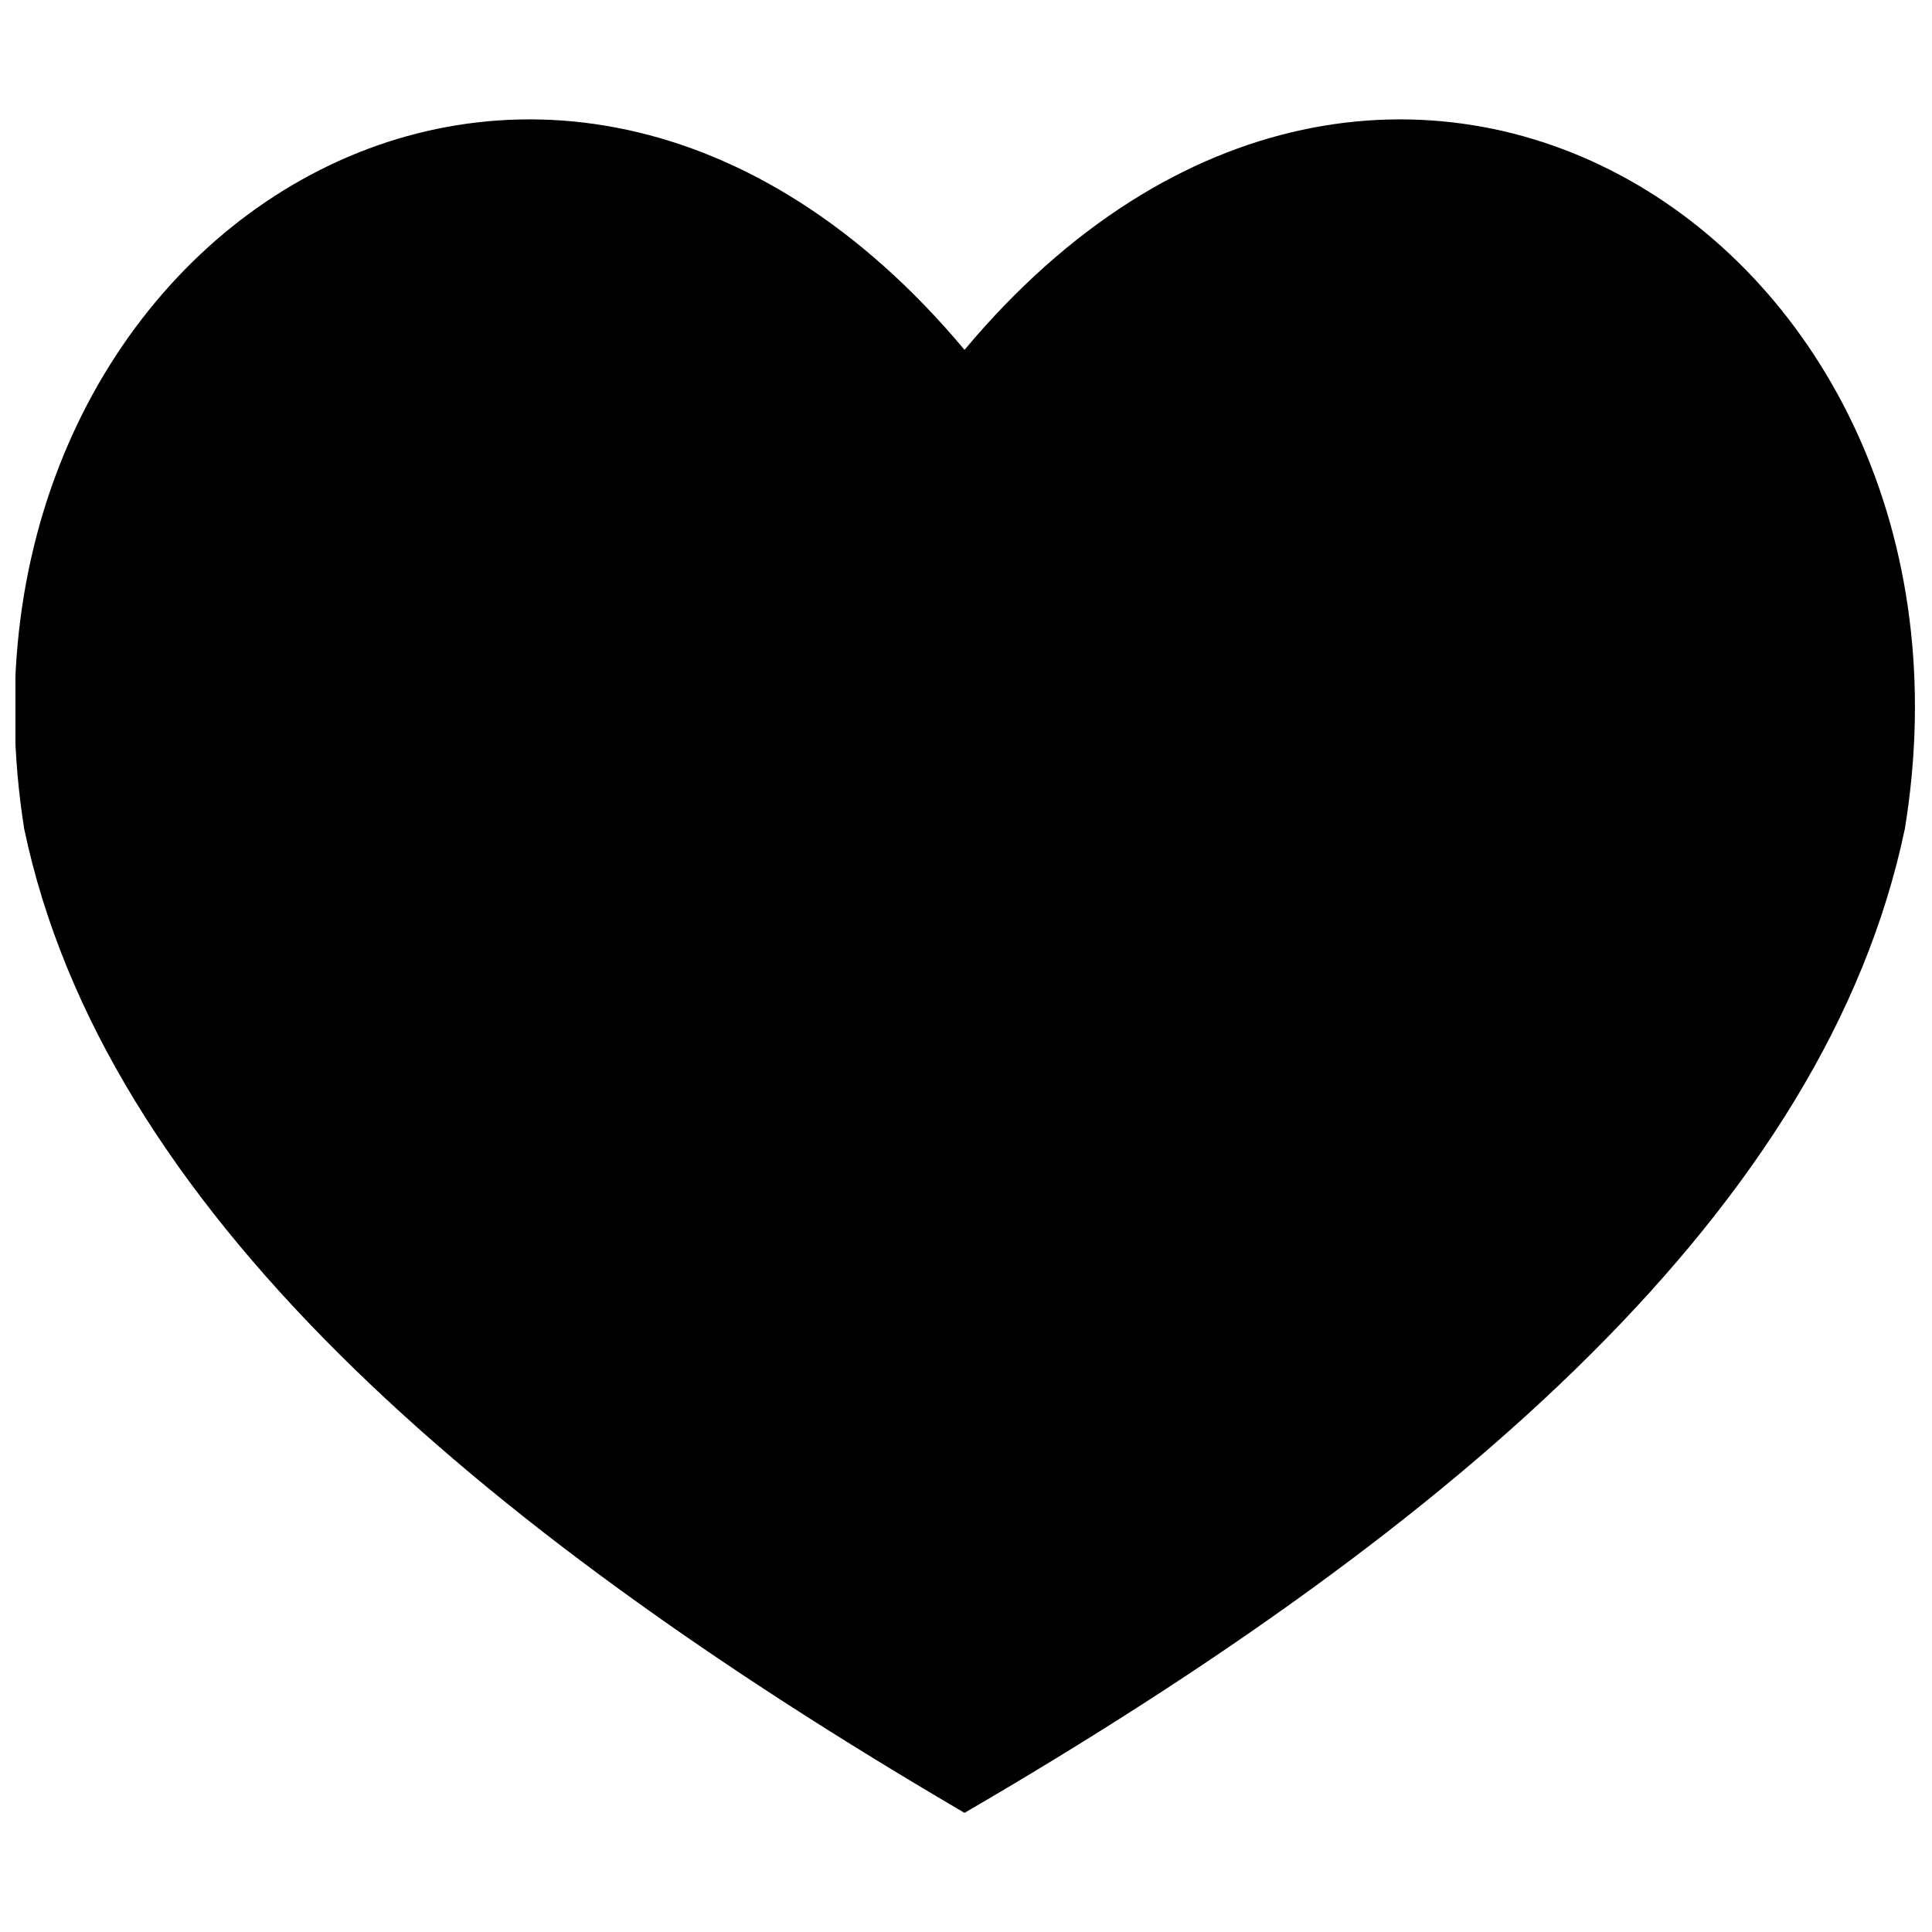 <?xml version="1.0" encoding="UTF-8"?>
<!-- The Best Svg Icon site in the world: iconSvg.co, Visit us! https://iconsvg.co -->
<svg width="800px" height="800px" version="1.1" viewBox="144 144 512 512" xmlns="http://www.w3.org/2000/svg">
 <defs>
  <clipPath id="a">
   <path d="m148.09 175h503.81v450h-503.81z"/>
  </clipPath>
 </defs>
 <g clip-path="url(#a)">
  <path d="m399.61 236.71c-111.44-133.11-273.96-29.41-249.2 126.92 20.895 99.832 118.41 184.19 249.2 260.8 131.56-76.617 228.3-160.97 249.2-260.8 25.539-156.33-137.75-260.03-249.2-126.92z" fill-rule="evenodd"/>
 </g>
</svg>